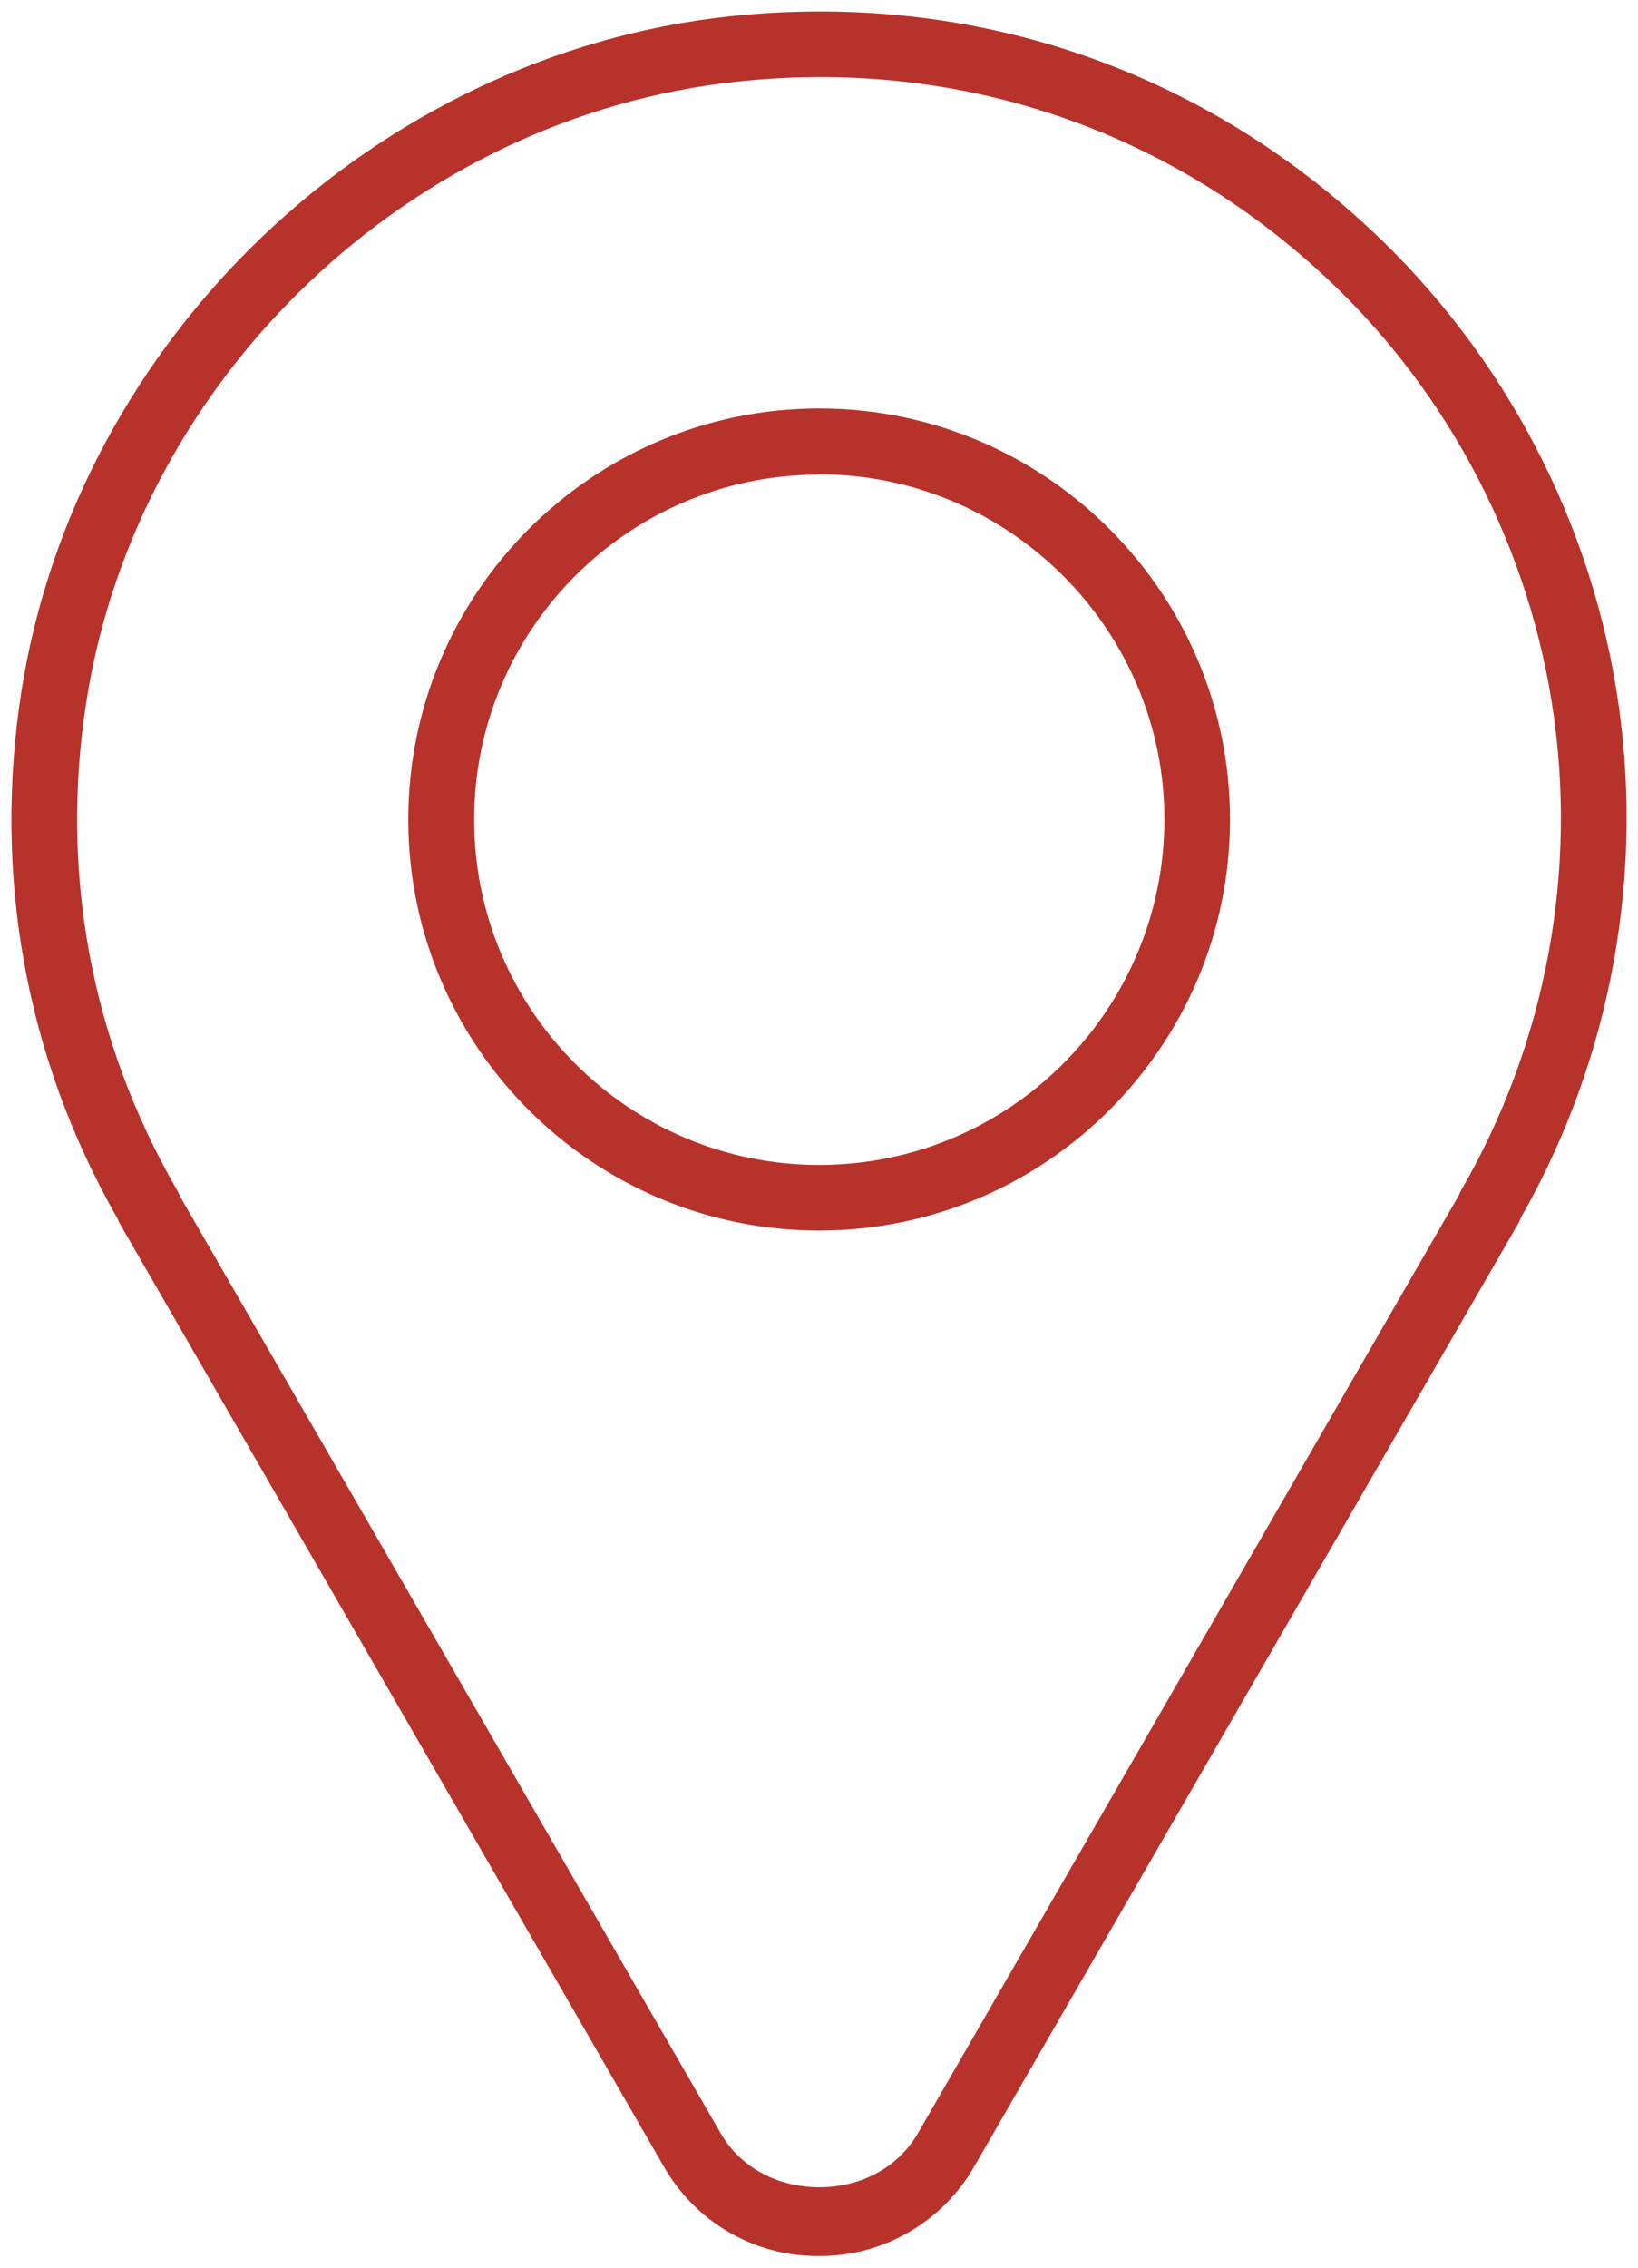 <?xml version="1.0" encoding="utf-8"?>
<!-- Generator: Adobe Illustrator 25.2.1, SVG Export Plug-In . SVG Version: 6.00 Build 0)  -->
<svg version="1.1" id="Layer_1" xmlns="http://www.w3.org/2000/svg" xmlns:xlink="http://www.w3.org/1999/xlink" x="0px" y="0px"
	 viewBox="0 0 572.1 791.7" style="enable-background:new 0 0 572.1 791.7;" xml:space="preserve">
<style type="text/css">
	.st0{fill:#B7322B;}
</style>
<path class="st0" d="M564.5,240.6c-10.3-63.2-42.3-121.6-90-164.3C414.2,22,336.2-3,254.9,5.7C130.9,19,26.9,118.1,7.5,241.2
	c-10,64.2,1.4,127.7,33.2,183.6c0.1,0.2,0.2,0.4,0.3,0.5c0.2,0.6,0.5,1.2,0.8,1.8l190,329.2c11.1,19.5,31.8,31.5,54.2,31.3h0.5
	c22.2,0,42.8-12,53.8-31.3l190-329.2c0.3-0.5,0.5-1,0.7-1.5c0.1-0.2,0.2-0.5,0.3-0.7C563,369.3,574.8,303.8,564.5,240.6z
	 M510.3,415.6c-0.3,0.5-0.5,1-0.7,1.5c-0.1,0.2-0.2,0.4-0.3,0.6L320.5,744.9c-6.8,11.7-19.6,18.7-34.3,18.7h0
	c-14.8,0-27.6-7-34.4-18.7L63,417.9c-0.1-0.2-0.2-0.4-0.3-0.6c-0.2-0.6-0.5-1.1-0.8-1.7c-30.1-52.1-41.1-111.1-31.7-170.9
	C48,131.6,143.5,40.7,257.4,28.5c74.6-8.1,146.3,14.9,201.8,64.8c44.1,39.5,73.5,93.5,82.8,152C551.3,303.9,540,364.3,510.3,415.6z"
	/>
<path class="st0" d="M286.1,142.6c-79.1,0-143.5,64.4-143.5,143.5c0,79.2,64.4,143.5,143.5,143.5s143.5-64.4,143.5-143.5
	C429.6,207,365.2,142.6,286.1,142.6z M286.1,406.7c-66.5,0-120.5-54.1-120.5-120.5c0-66.2,53.6-120.1,119.7-120.5
	c0.3-0.1,0.6-0.1,0.9-0.1c33.2,0,63.3,13.6,85.1,35.4c21.8,21.8,35.4,51.9,35.4,85.1C406.6,352.7,352.6,406.7,286.1,406.7z"/>
</svg>

